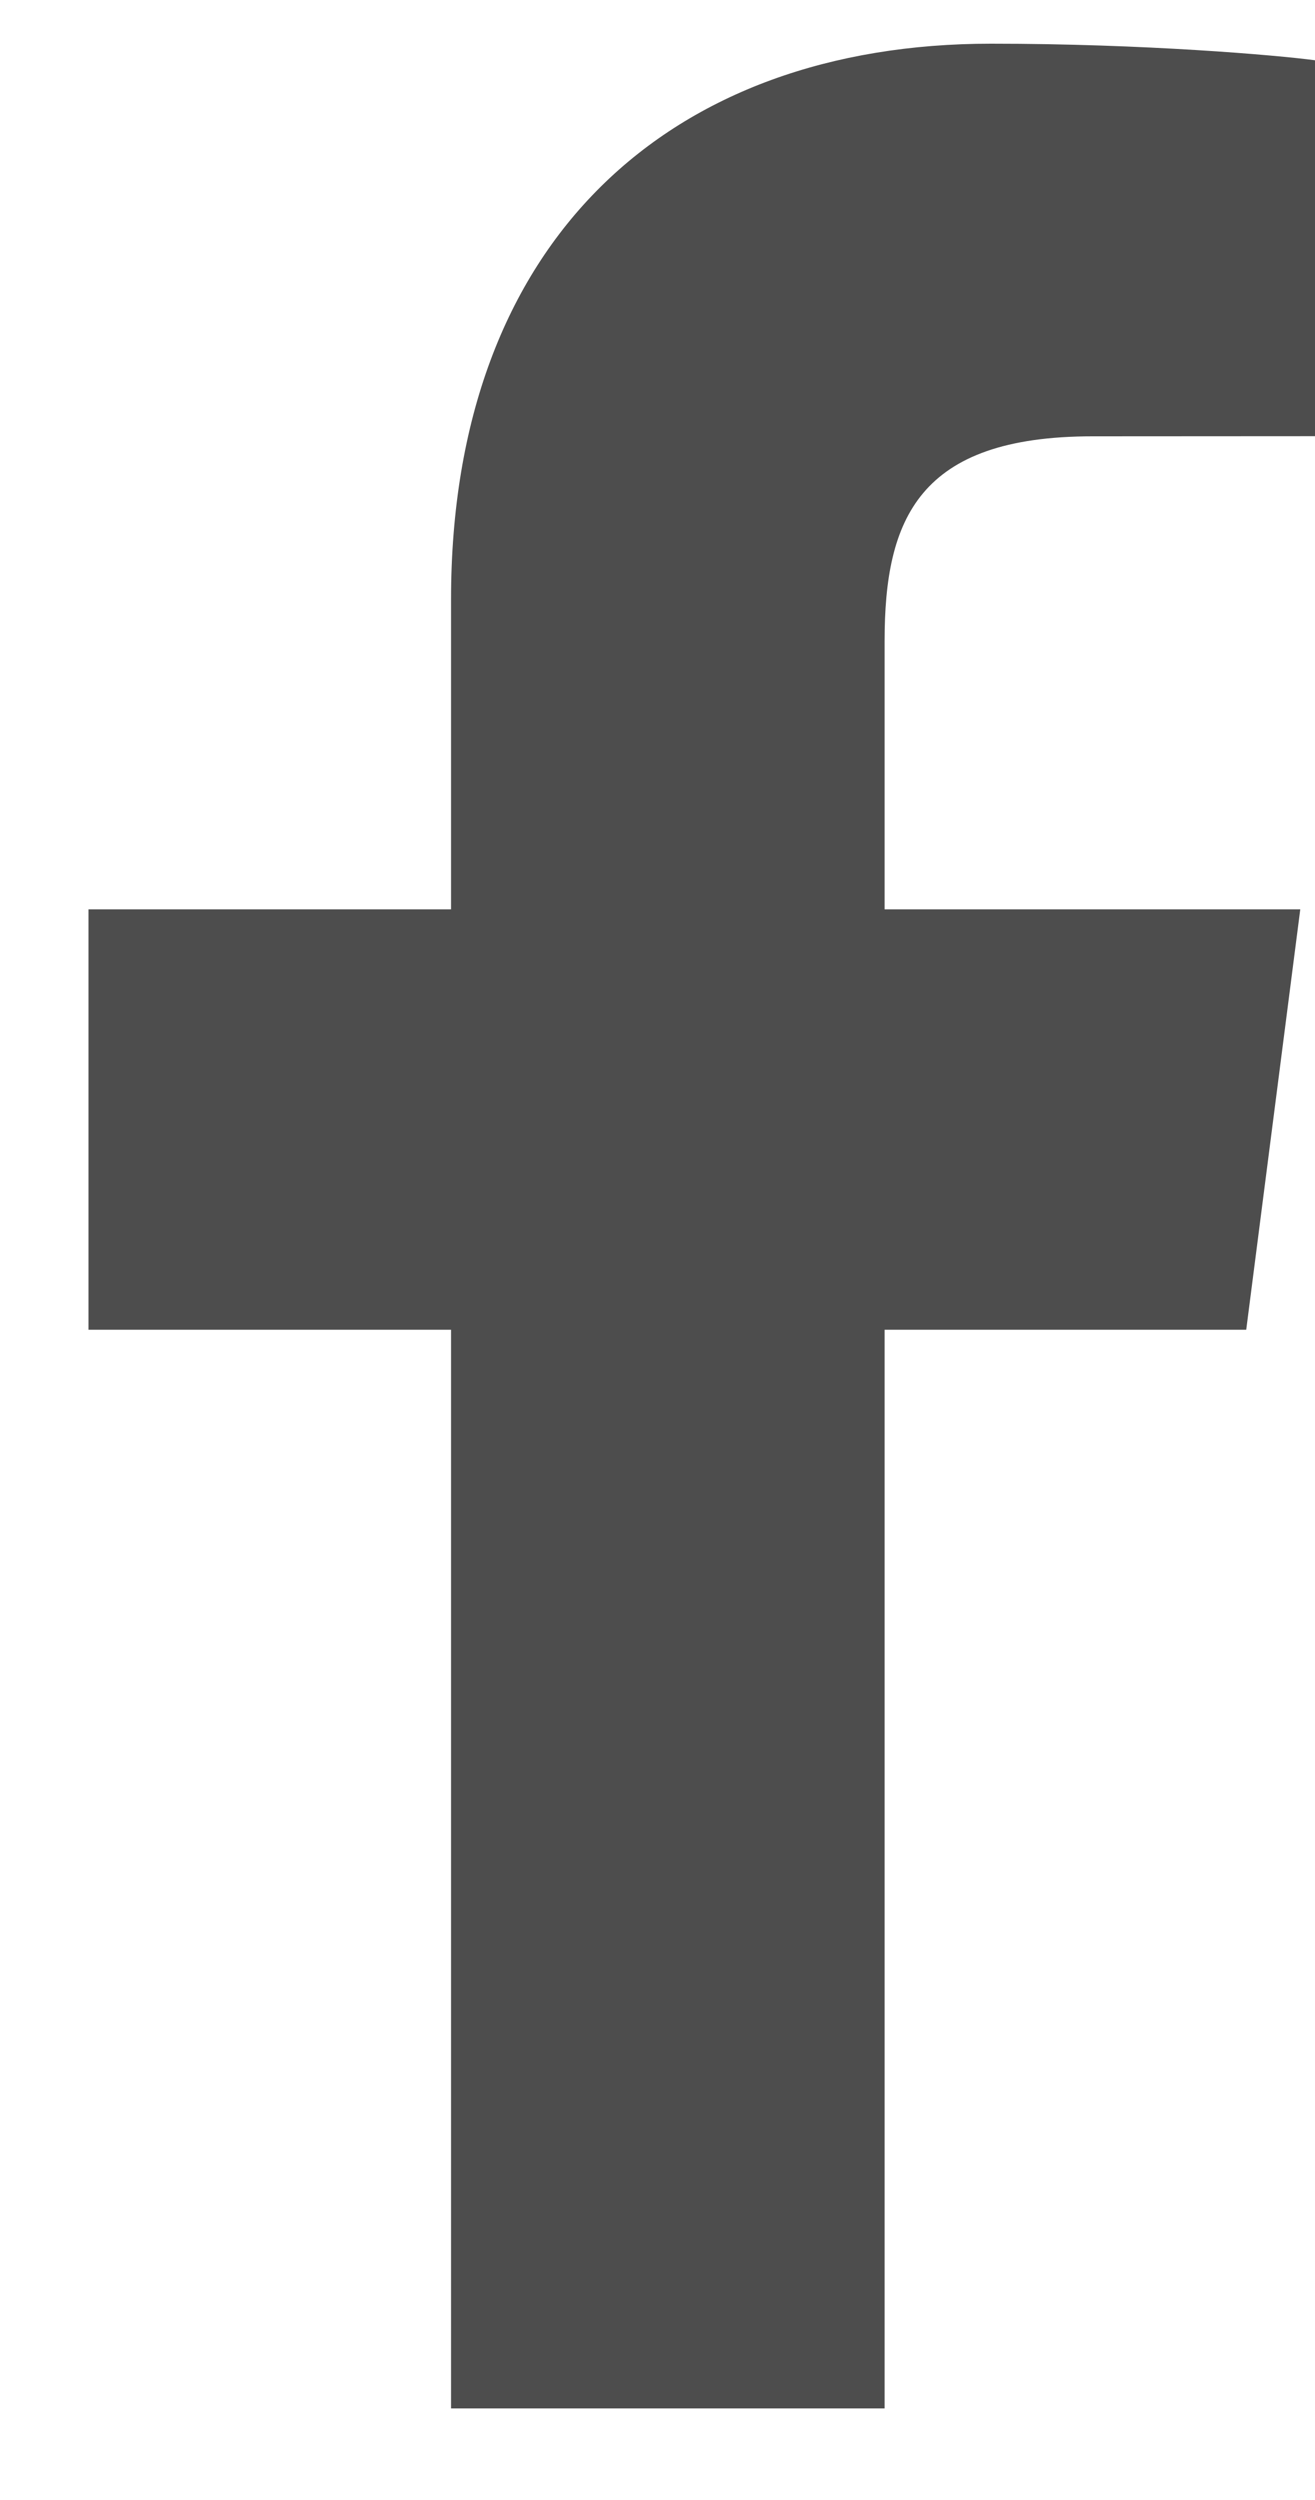 <svg width="10" height="19" viewBox="0 0 10 19" fill="none" xmlns="http://www.w3.org/2000/svg">
<path d="M3.43 18.304V10.106H0.673V6.911H3.43V4.555C3.43 1.821 5.099 0.332 7.536 0.332C8.704 0.332 9.707 0.419 10 0.458V3.315L8.309 3.316C6.984 3.316 6.727 3.946 6.727 4.871V6.911H9.888L9.477 10.106H6.727V18.304H3.43Z" fill="#4D4D4D"/>
</svg>
